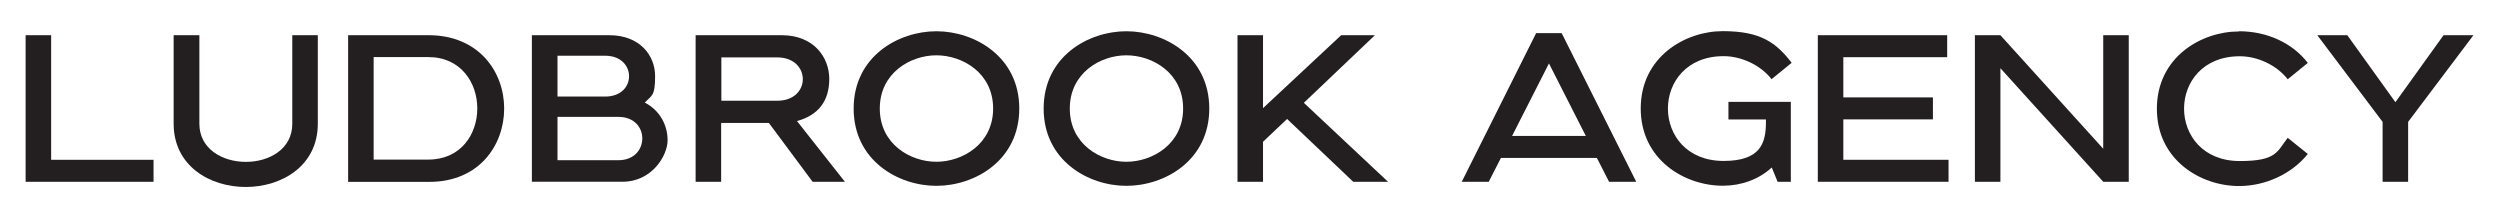 <?xml version="1.0" encoding="UTF-8"?>
<svg id="Layer_1" xmlns="http://www.w3.org/2000/svg" version="1.1" viewBox="0 0 2400 200">
  <!-- Generator: Adobe Illustrator 29.4.0, SVG Export Plug-In . SVG Version: 2.1.0 Build 152)  -->
  <defs>
    <style>
      .st0 {
        fill: #231f20;
      }
    </style>
  </defs>
  <path class="st0" d="M147.4,153.4v21.1H24.6V33.8h24.5v119.6h98.3Z"/>
  <path class="st0" d="M166.9,33.8h24.5v85c0,24.3,22.3,36.6,44.6,36.6s44.6-12.1,44.6-36.6V33.8h24.5v85c0,40.4-34.6,60.7-69.2,60.7s-69.2-20.3-69.2-60.7V33.8Z"/>
  <path class="st0" d="M412.2,33.8c47.8.4,71.8,35.4,71.8,70.4s-23.9,70.4-71.8,70.4h-78V33.8h78ZM358.7,153.2h52.5c31.4,0,47-24.5,47-49.1s-15.7-49.3-47-49.3h-52.5v98.3Z"/>
  <path class="st0" d="M510.7,33.8h74.2c29.4,0,44,19.5,44,39.2s-3.2,18.3-9.9,25.5c14.7,7.6,21.9,21.9,21.9,36.2s-14.7,39.8-43.4,39.8h-86.9V33.8ZM535.2,92.7h45.8c15.3,0,22.9-9.7,22.9-19.5s-7.6-19.7-22.9-19.7h-45.8v39.2ZM535.2,153.8h58.5c15.3,0,22.9-10.5,22.9-20.9s-7.6-20.7-22.9-20.7h-58.5v41.6Z"/>
  <path class="st0" d="M667.9,33.8h82.6c30.6,0,45.6,21.1,45.6,42s-10.3,34.8-31,40.4l46,58.3h-31l-42-56.5h-45.8v56.5h-24.5V33.8ZM692.5,96.7h53.7c16.3,0,24.5-10.3,24.5-20.7s-8.2-20.9-24.5-20.9h-53.7v41.6Z"/>
  <path class="st0" d="M898.9,178.4c-36.6,0-79.4-24.3-79.4-74.2s42.8-74.2,79.4-74.2,79.6,24.3,79.6,74.2-42.8,74.2-79.6,74.2ZM898.9,53.1c-24.9,0-54.3,16.9-54.3,51.1s29.4,51.1,54.3,51.1,54.5-16.9,54.5-51.1-29.4-51.1-54.5-51.1Z"/>
  <path class="st0" d="M1081.3,178.4c-36.6,0-79.4-24.3-79.4-74.2s42.8-74.2,79.4-74.2,79.6,24.3,79.6,74.2-42.8,74.2-79.6,74.2ZM1081.3,53.1c-24.9,0-54.3,16.9-54.3,51.1s29.4,51.1,54.3,51.1,54.5-16.9,54.5-51.1-29.4-51.1-54.5-51.1Z"/>
  <path class="st0" d="M1188,33.8h24.5v70l75-70h32.4l-68.2,64.9,80.8,75.8h-33.4l-63.5-60.3-23.1,21.9v38.4h-24.5V33.8Z"/>
  <path class="st0" d="M1474.7,31.8h24.5l71.6,142.7h-26.1l-11.7-22.9h-92.1l-11.7,22.9h-25.9l71.4-142.7ZM1451.6,130.5h70.8l-35.4-69.6-35.4,69.6Z"/>
  <path class="st0" d="M1719.2,174.5h-12.7l-5.6-13.7c-12.5,11.5-29.4,17.5-47,17.5-36.4,0-78.8-24.7-78.8-74.2s42.6-74.2,78.8-74.2,51.1,10.9,66.1,30.4l-19.3,15.7c-10.7-13.7-29.2-22.1-46-22.1-35.6,0-53.5,25.1-53.5,50.3s17.9,50.3,53.5,50.3,40.6-17.3,40.6-37.4v-2.4h-36v-16.9h59.9v76.8Z"/>
  <path class="st0" d="M1870.6,153.4v21.1h-125.5V33.8h124.2v21.1h-99.7v38.6h86v21.1h-86v38.8h100.9Z"/>
  <path class="st0" d="M1895.9,33.8h24.5l98.7,109V33.8h24.5v140.7h-24.5l-98.7-109v109h-24.5V33.8Z"/>
  <path class="st0" d="M2149.4,30c26.5,0,51.1,10.9,66.1,30.4l-19.3,15.7c-10.7-13.7-29-22.1-46-22.1-35.6,0-53.5,25.1-53.5,50.3s17.9,50.3,53.5,50.3,35.8-9.2,46-22.3l19.3,15.5c-15.5,19.3-40.8,30.8-66.1,30.8-36.4,0-78.8-24.7-78.8-74.2s42.6-74.2,78.8-74.2Z"/>
  <path class="st0" d="M2253.4,33.8l46.2,64.3,46.2-64.3h28.7l-62.7,83.2v57.5h-24.5v-57.5l-62.7-83.2h28.7Z"/>
</svg>